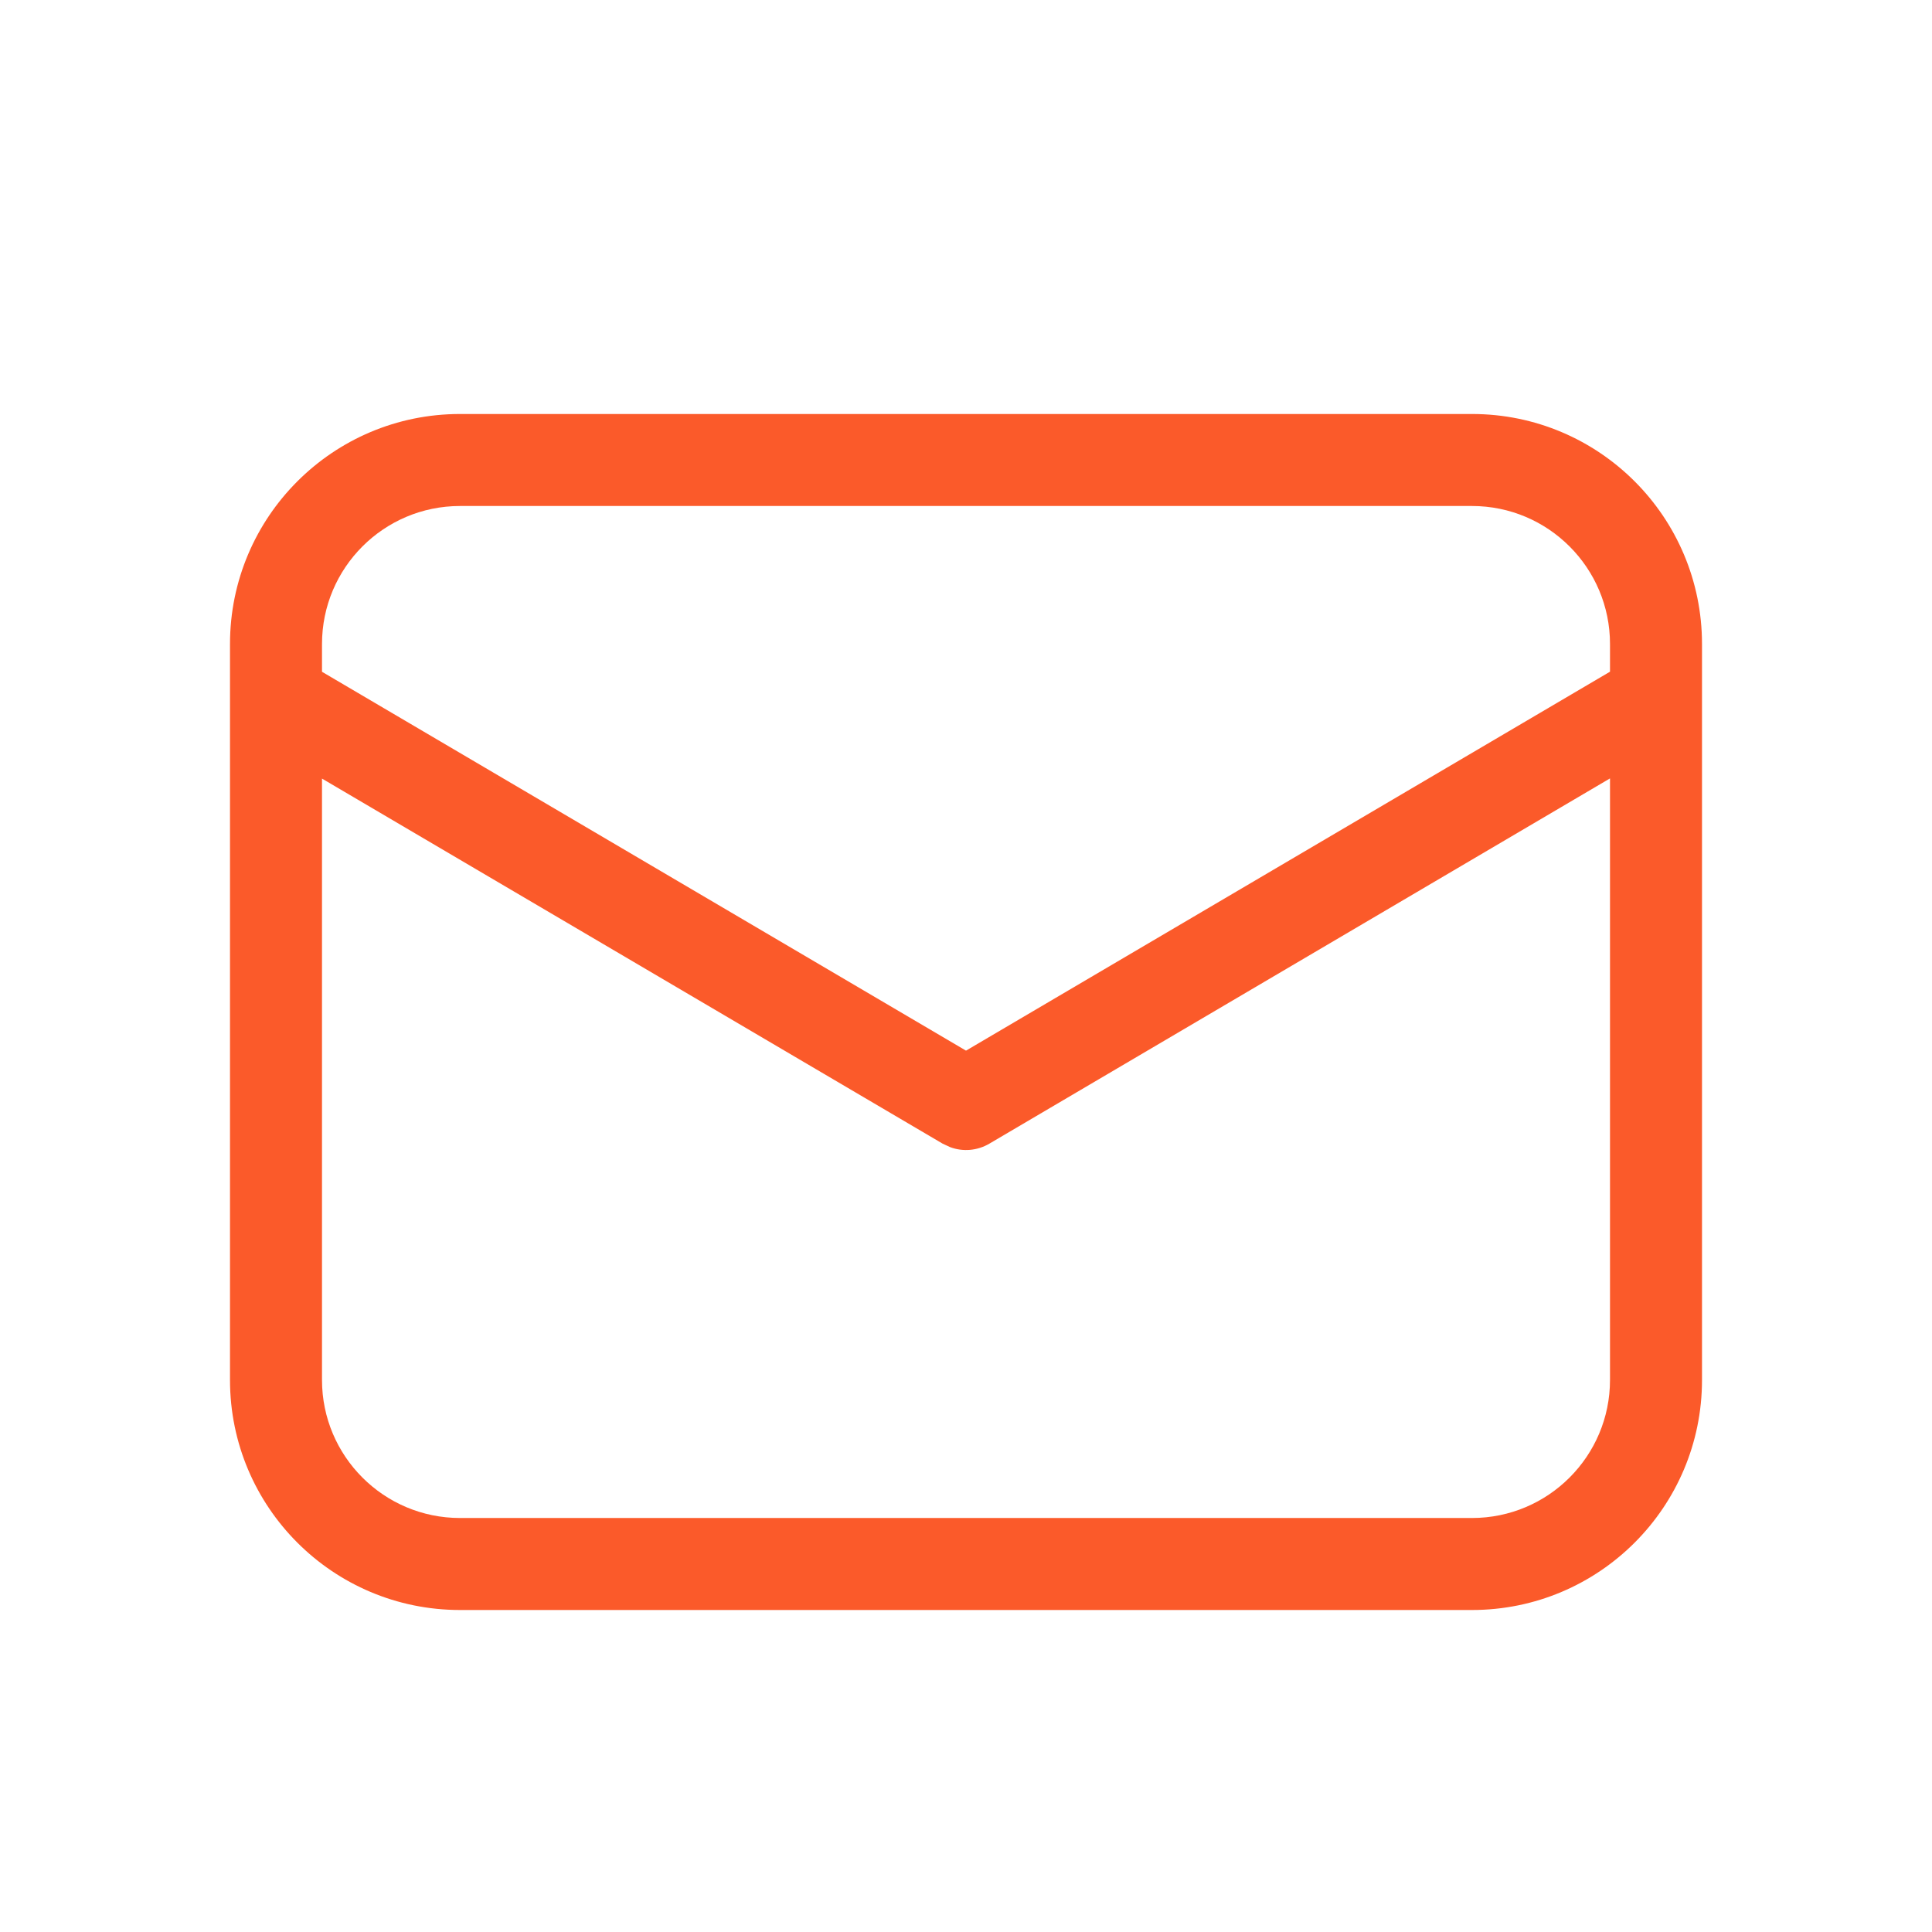 <svg width="21" height="21" viewBox="0 0 21 21" fill="none" xmlns="http://www.w3.org/2000/svg">
<g id="Mail">
<path id="Shape" d="M16 4.5C17.381 4.5 18.5 5.619 18.5 7V15C18.5 16.381 17.381 17.5 16 17.5H5C3.619 17.5 2.5 16.381 2.5 15V7C2.5 5.619 3.619 4.5 5 4.5H16ZM17.5 8.461L10.754 12.431C10.623 12.508 10.467 12.521 10.328 12.469L10.246 12.431L3.5 8.463V15C3.5 15.828 4.172 16.5 5 16.5H16C16.828 16.5 17.5 15.828 17.5 15V8.461ZM16 5.5H5C4.172 5.5 3.5 6.172 3.5 7V7.302L10.5 11.42L17.5 7.301V7C17.5 6.172 16.828 5.5 16 5.5Z" fill="#FB5A2A"/>
</g>
</svg>
